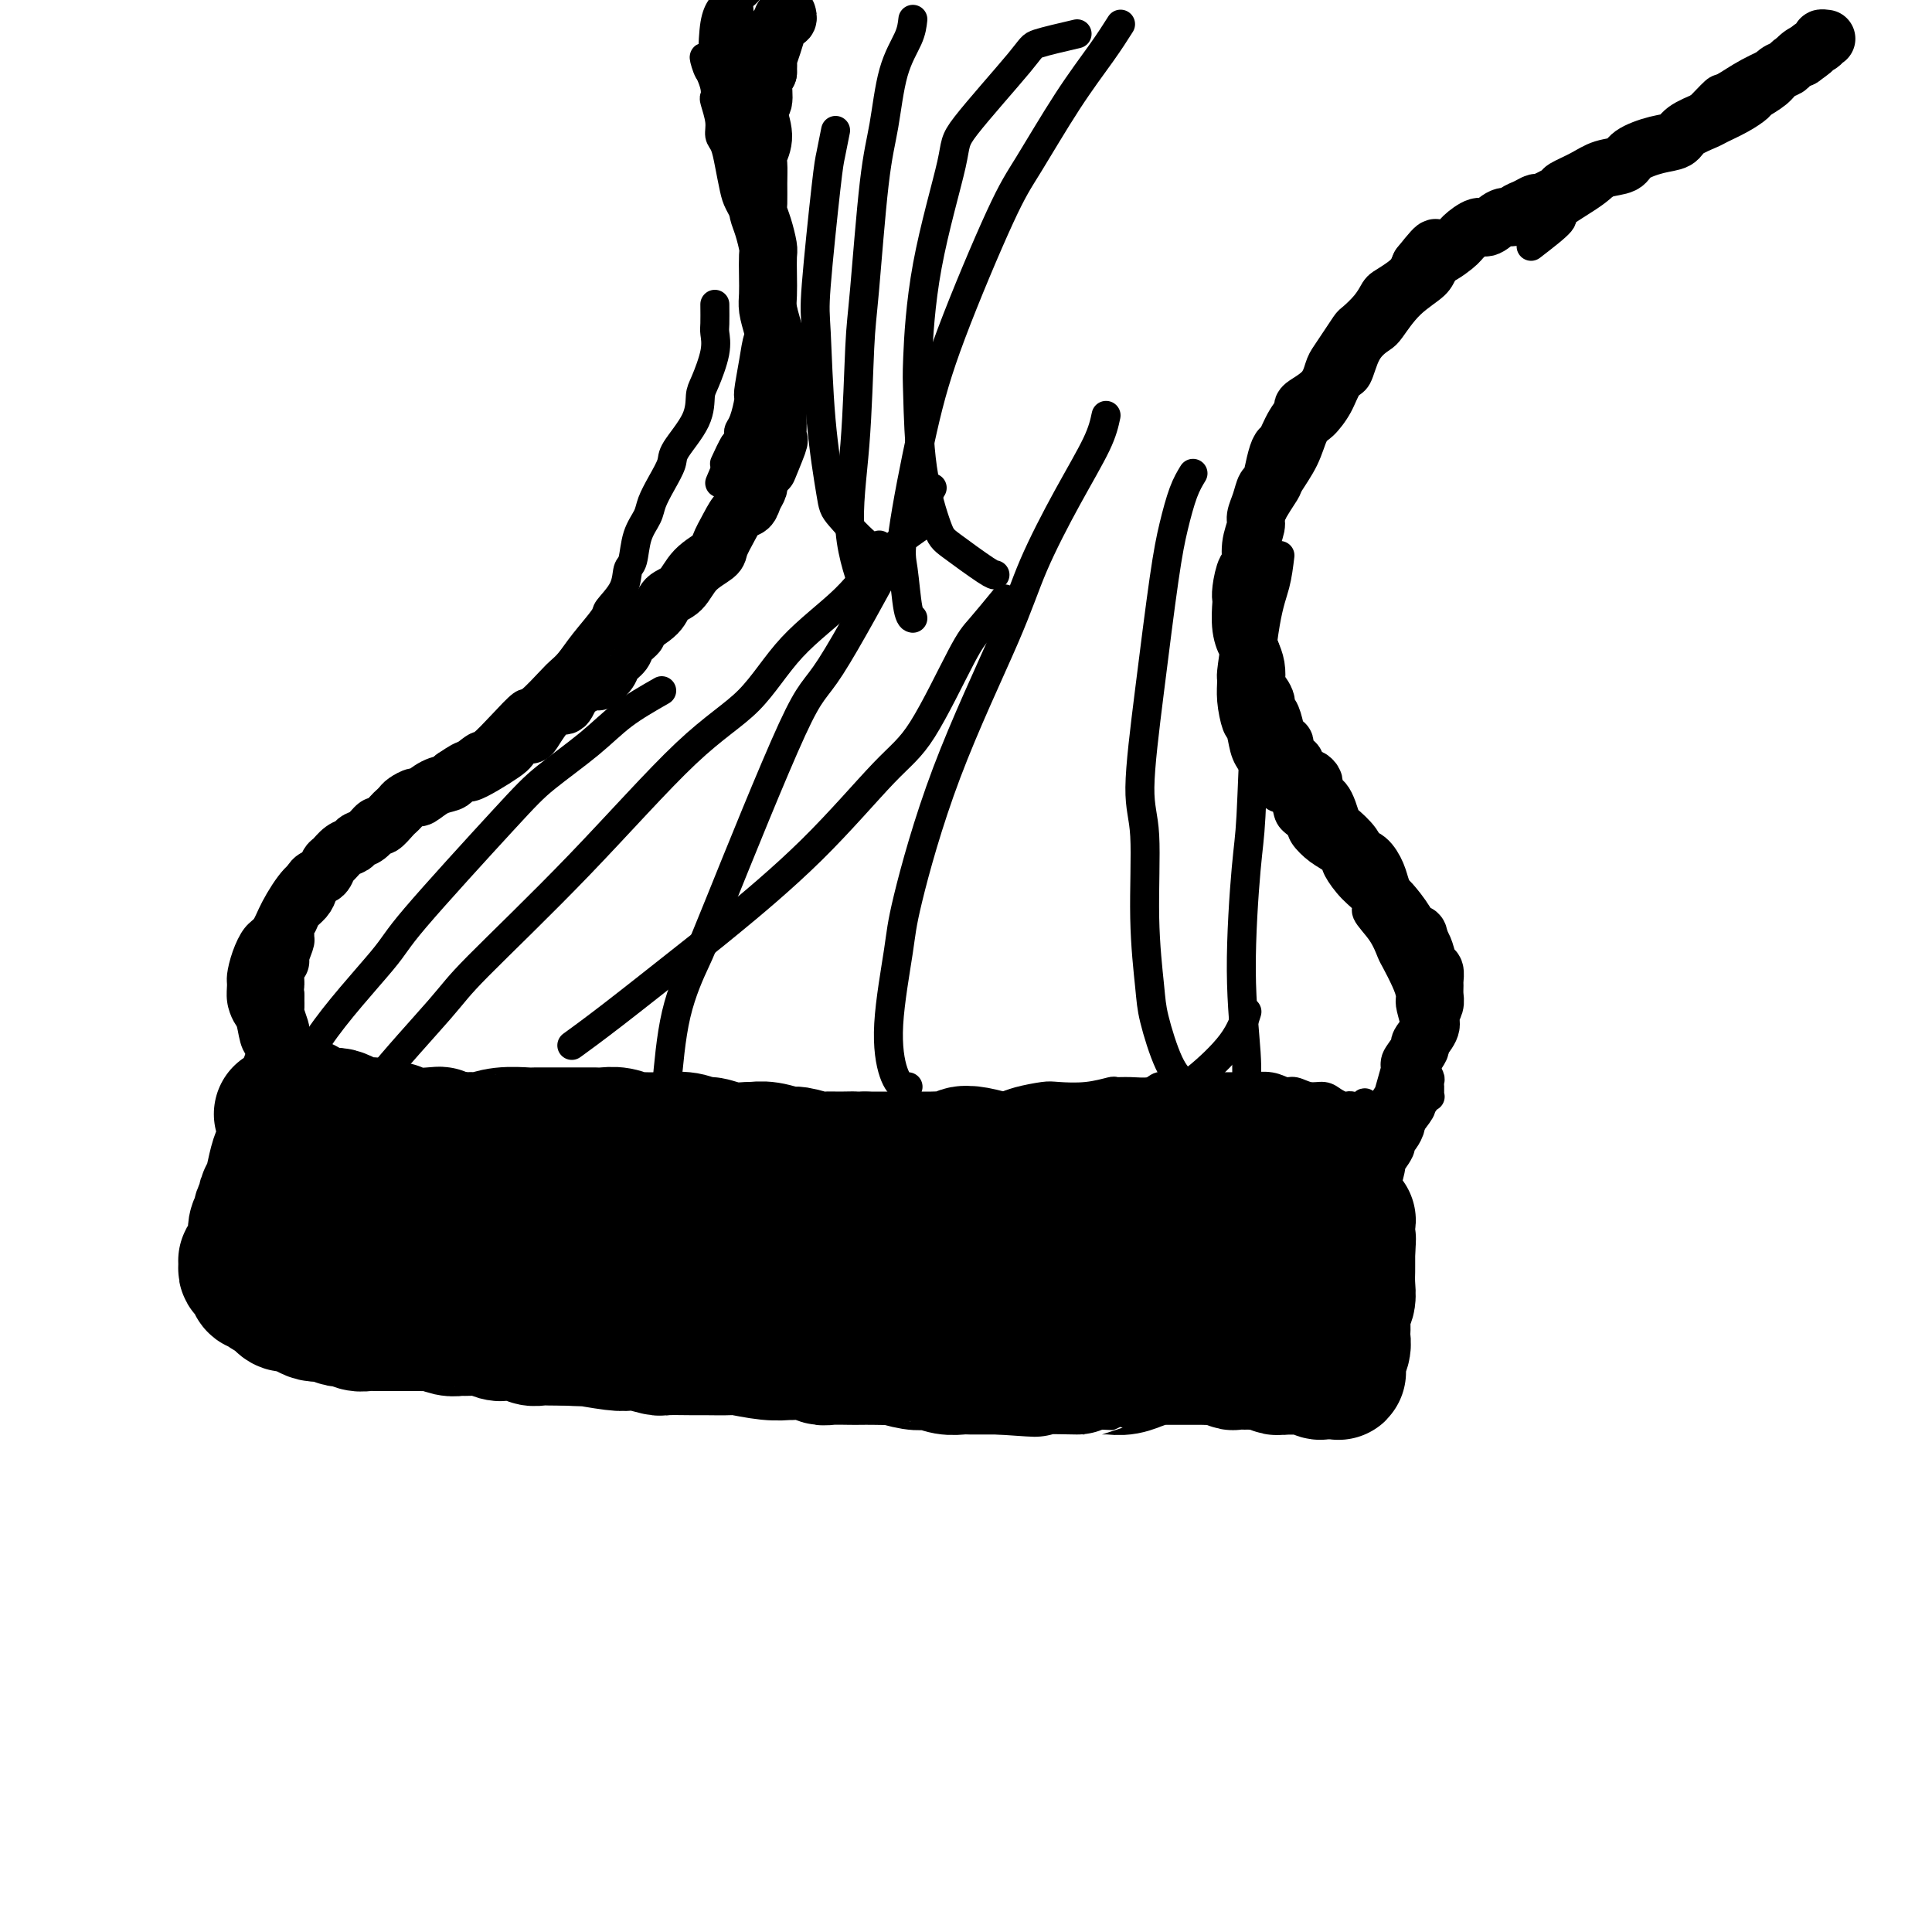<svg viewBox='0 0 400 400' version='1.1' xmlns='http://www.w3.org/2000/svg' xmlns:xlink='http://www.w3.org/1999/xlink'><g fill='none' stroke='#000000' stroke-width='6' stroke-linecap='round' stroke-linejoin='round'><path d='M148,63c0.014,1.541 0.028,3.082 0,4c-0.028,0.918 -0.098,1.212 0,2c0.098,0.788 0.366,2.070 0,4c-0.366,1.930 -1.364,4.507 -2,6c-0.636,1.493 -0.908,1.900 -1,3c-0.092,1.100 -0.004,2.892 -1,5c-0.996,2.108 -3.078,4.531 -4,6c-0.922,1.469 -0.685,1.983 -1,3c-0.315,1.017 -1.184,2.535 -2,4c-0.816,1.465 -1.581,2.877 -2,4c-0.419,1.123 -0.491,1.958 -1,3c-0.509,1.042 -1.454,2.289 -2,4c-0.546,1.711 -0.693,3.884 -1,5c-0.307,1.116 -0.774,1.176 -1,2c-0.226,0.824 -0.210,2.412 -1,4c-0.790,1.588 -2.386,3.174 -3,4c-0.614,0.826 -0.245,0.890 -1,2c-0.755,1.110 -2.633,3.265 -4,5c-1.367,1.735 -2.223,3.050 -3,4c-0.777,0.950 -1.473,1.533 -2,2c-0.527,0.467 -0.884,0.816 -2,2c-1.116,1.184 -2.992,3.203 -4,4c-1.008,0.797 -1.149,0.371 -2,1c-0.851,0.629 -2.414,2.313 -4,4c-1.586,1.687 -3.196,3.377 -4,4c-0.804,0.623 -0.801,0.178 -2,1c-1.199,0.822 -3.599,2.911 -6,5'/><path d='M92,160c-6.213,4.796 -8.744,5.288 -10,6c-1.256,0.712 -1.236,1.646 -4,4c-2.764,2.354 -8.312,6.129 -11,8c-2.688,1.871 -2.516,1.837 -3,2c-0.484,0.163 -1.625,0.524 -3,2c-1.375,1.476 -2.985,4.066 -4,6c-1.015,1.934 -1.435,3.213 -2,4c-0.565,0.787 -1.277,1.081 -2,2c-0.723,0.919 -1.459,2.463 -2,4c-0.541,1.537 -0.888,3.067 -1,4c-0.112,0.933 0.010,1.268 0,2c-0.010,0.732 -0.154,1.859 0,3c0.154,1.141 0.605,2.294 1,3c0.395,0.706 0.733,0.966 1,2c0.267,1.034 0.464,2.843 1,4c0.536,1.157 1.410,1.662 2,2c0.590,0.338 0.894,0.510 1,1c0.106,0.490 0.012,1.297 1,2c0.988,0.703 3.057,1.302 4,2c0.943,0.698 0.760,1.496 2,2c1.240,0.504 3.901,0.713 5,1c1.099,0.287 0.634,0.650 2,1c1.366,0.350 4.562,0.686 7,1c2.438,0.314 4.119,0.606 7,1c2.881,0.394 6.964,0.889 9,1c2.036,0.111 2.027,-0.164 4,0c1.973,0.164 5.929,0.765 8,1c2.071,0.235 2.256,0.104 4,0c1.744,-0.104 5.046,-0.182 8,0c2.954,0.182 5.558,0.623 8,1c2.442,0.377 4.721,0.688 7,1'/><path d='M132,233c11.024,1.172 4.085,0.103 3,0c-1.085,-0.103 3.685,0.761 6,1c2.315,0.239 2.175,-0.147 3,0c0.825,0.147 2.614,0.828 4,1c1.386,0.172 2.368,-0.164 4,0c1.632,0.164 3.915,0.828 5,1c1.085,0.172 0.974,-0.146 2,0c1.026,0.146 3.189,0.757 4,1c0.811,0.243 0.269,0.117 1,0c0.731,-0.117 2.735,-0.224 4,0c1.265,0.224 1.790,0.778 2,1c0.210,0.222 0.105,0.111 0,0'/><path d='M79,172c-1.929,0.319 -3.859,0.638 -5,1c-1.141,0.362 -1.495,0.767 -2,1c-0.505,0.233 -1.162,0.293 -2,1c-0.838,0.707 -1.859,2.060 -3,3c-1.141,0.940 -2.403,1.467 -3,2c-0.597,0.533 -0.528,1.071 -1,2c-0.472,0.929 -1.483,2.249 -2,3c-0.517,0.751 -0.538,0.932 -1,2c-0.462,1.068 -1.364,3.024 -2,5c-0.636,1.976 -1.007,3.971 -1,5c0.007,1.029 0.390,1.090 0,2c-0.390,0.910 -1.555,2.669 -2,4c-0.445,1.331 -0.172,2.233 0,3c0.172,0.767 0.243,1.397 0,2c-0.243,0.603 -0.801,1.177 -1,2c-0.199,0.823 -0.039,1.895 0,3c0.039,1.105 -0.042,2.244 0,3c0.042,0.756 0.208,1.130 0,2c-0.208,0.870 -0.791,2.237 -1,3c-0.209,0.763 -0.045,0.923 0,2c0.045,1.077 -0.029,3.070 0,5c0.029,1.930 0.163,3.796 0,5c-0.163,1.204 -0.621,1.747 -1,3c-0.379,1.253 -0.680,3.215 -1,5c-0.320,1.785 -0.660,3.392 -1,5'/><path d='M50,246c-1.480,9.175 -1.181,5.112 -1,4c0.181,-1.112 0.244,0.728 0,2c-0.244,1.272 -0.797,1.975 -1,3c-0.203,1.025 -0.058,2.373 0,3c0.058,0.627 0.030,0.535 0,1c-0.030,0.465 -0.060,1.488 0,2c0.060,0.512 0.212,0.515 0,1c-0.212,0.485 -0.789,1.453 -1,2c-0.211,0.547 -0.058,0.672 0,1c0.058,0.328 0.020,0.858 0,1c-0.020,0.142 -0.021,-0.102 0,0c0.021,0.102 0.065,0.552 0,1c-0.065,0.448 -0.240,0.893 0,1c0.240,0.107 0.896,-0.126 1,0c0.104,0.126 -0.345,0.611 0,1c0.345,0.389 1.482,0.683 2,1c0.518,0.317 0.416,0.659 1,1c0.584,0.341 1.855,0.683 3,1c1.145,0.317 2.164,0.609 3,1c0.836,0.391 1.487,0.879 3,1c1.513,0.121 3.886,-0.126 5,0c1.114,0.126 0.968,0.625 2,1c1.032,0.375 3.240,0.626 5,1c1.760,0.374 3.071,0.871 4,1c0.929,0.129 1.476,-0.110 3,0c1.524,0.110 4.026,0.568 6,1c1.974,0.432 3.421,0.838 5,1c1.579,0.162 3.289,0.081 5,0'/><path d='M95,279c7.183,1.271 2.642,-0.053 3,0c0.358,0.053 5.617,1.482 8,2c2.383,0.518 1.890,0.124 2,0c0.110,-0.124 0.823,0.023 2,0c1.177,-0.023 2.817,-0.216 4,0c1.183,0.216 1.908,0.841 3,1c1.092,0.159 2.551,-0.150 4,0c1.449,0.150 2.889,0.757 4,1c1.111,0.243 1.893,0.122 3,0c1.107,-0.122 2.540,-0.244 4,0c1.460,0.244 2.946,0.853 4,1c1.054,0.147 1.676,-0.167 3,0c1.324,0.167 3.349,0.815 5,1c1.651,0.185 2.927,-0.095 4,0c1.073,0.095 1.943,0.564 3,1c1.057,0.436 2.301,0.839 4,1c1.699,0.161 3.852,0.082 5,0c1.148,-0.082 1.289,-0.165 2,0c0.711,0.165 1.990,0.580 3,1c1.010,0.420 1.750,0.845 3,1c1.250,0.155 3.009,0.042 4,0c0.991,-0.042 1.214,-0.011 2,0c0.786,0.011 2.135,0.003 3,0c0.865,-0.003 1.246,-0.001 2,0c0.754,0.001 1.880,0.000 3,0c1.120,-0.000 2.233,-0.000 3,0c0.767,0.000 1.189,0.000 2,0c0.811,-0.000 2.011,-0.000 3,0c0.989,0.000 1.766,0.000 3,0c1.234,-0.000 2.924,-0.000 4,0c1.076,0.000 1.538,0.000 2,0'/><path d='M199,289c5.486,0.016 3.700,0.057 5,0c1.300,-0.057 5.687,-0.211 8,0c2.313,0.211 2.551,0.789 3,1c0.449,0.211 1.109,0.057 2,0c0.891,-0.057 2.011,-0.015 4,0c1.989,0.015 4.846,0.004 6,0c1.154,-0.004 0.607,-0.001 1,0c0.393,0.001 1.728,0.000 3,0c1.272,-0.000 2.481,0.000 3,0c0.519,-0.000 0.348,-0.000 1,0c0.652,0.000 2.127,0.001 3,0c0.873,-0.001 1.143,-0.004 2,0c0.857,0.004 2.302,0.015 3,0c0.698,-0.015 0.650,-0.057 2,0c1.350,0.057 4.100,0.211 6,0c1.900,-0.211 2.952,-0.789 4,-1c1.048,-0.211 2.093,-0.057 3,0c0.907,0.057 1.675,0.015 3,0c1.325,-0.015 3.206,-0.004 4,0c0.794,0.004 0.502,0.001 1,0c0.498,-0.001 1.788,-0.000 3,0c1.212,0.000 2.348,0.000 3,0c0.652,-0.000 0.820,-0.000 1,0c0.180,0.000 0.373,0.000 1,0c0.627,-0.000 1.687,-0.000 2,0c0.313,0.000 -0.122,0.000 0,0c0.122,-0.000 0.802,-0.000 1,0c0.198,0.000 -0.086,0.000 0,0c0.086,-0.000 0.543,-0.000 1,0'/><path d='M278,289c12.448,-0.012 4.067,-0.043 1,0c-3.067,0.043 -0.819,0.161 0,0c0.819,-0.161 0.209,-0.600 0,-1c-0.209,-0.400 -0.018,-0.762 0,-1c0.018,-0.238 -0.138,-0.354 0,-1c0.138,-0.646 0.569,-1.823 1,-3'/><path d='M280,283c0.250,-0.685 -0.125,0.601 0,-1c0.125,-1.601 0.750,-6.090 1,-8c0.250,-1.910 0.124,-1.240 0,-1c-0.124,0.240 -0.244,0.051 0,-1c0.244,-1.051 0.854,-2.964 1,-4c0.146,-1.036 -0.172,-1.194 0,-2c0.172,-0.806 0.835,-2.259 1,-4c0.165,-1.741 -0.166,-3.768 0,-5c0.166,-1.232 0.829,-1.668 1,-3c0.171,-1.332 -0.150,-3.560 0,-5c0.150,-1.440 0.772,-2.093 1,-3c0.228,-0.907 0.061,-2.068 0,-3c-0.061,-0.932 -0.016,-1.636 0,-3c0.016,-1.364 0.004,-3.387 0,-4c-0.004,-0.613 -0.001,0.186 0,0c0.001,-0.186 0.001,-1.357 0,-2c-0.001,-0.643 -0.004,-0.760 0,-1c0.004,-0.240 0.016,-0.604 0,-1c-0.016,-0.396 -0.061,-0.824 0,-1c0.061,-0.176 0.226,-0.100 0,0c-0.226,0.100 -0.844,0.223 -1,0c-0.156,-0.223 0.150,-0.791 0,-1c-0.150,-0.209 -0.757,-0.060 -1,0c-0.243,0.060 -0.121,0.030 0,0'/><path d='M283,230c-0.428,-2.703 -0.499,-1.459 -1,-1c-0.501,0.459 -1.432,0.133 -2,0c-0.568,-0.133 -0.774,-0.073 -1,0c-0.226,0.073 -0.473,0.159 -1,0c-0.527,-0.159 -1.334,-0.563 -2,-1c-0.666,-0.437 -1.191,-0.905 -2,-1c-0.809,-0.095 -1.901,0.185 -3,0c-1.099,-0.185 -2.203,-0.834 -3,-1c-0.797,-0.166 -1.285,0.152 -2,0c-0.715,-0.152 -1.657,-0.773 -3,-1c-1.343,-0.227 -3.087,-0.061 -4,0c-0.913,0.061 -0.994,0.016 -2,0c-1.006,-0.016 -2.936,-0.004 -4,0c-1.064,0.004 -1.261,0.001 -2,0c-0.739,-0.001 -2.018,-0.001 -3,0c-0.982,0.001 -1.665,0.004 -2,0c-0.335,-0.004 -0.322,-0.015 -1,0c-0.678,0.015 -2.045,0.057 -3,0c-0.955,-0.057 -1.496,-0.212 -2,0c-0.504,0.212 -0.971,0.793 -2,1c-1.029,0.207 -2.618,0.042 -4,0c-1.382,-0.042 -2.556,0.041 -3,0c-0.444,-0.041 -0.160,-0.204 -1,0c-0.840,0.204 -2.806,0.776 -5,1c-2.194,0.224 -4.616,0.099 -6,0c-1.384,-0.099 -1.728,-0.171 -3,0c-1.272,0.171 -3.471,0.584 -5,1c-1.529,0.416 -2.389,0.833 -3,1c-0.611,0.167 -0.972,0.083 -2,0c-1.028,-0.083 -2.722,-0.167 -4,0c-1.278,0.167 -2.139,0.583 -3,1'/><path d='M199,230c-10.322,0.712 -4.125,-0.006 -3,0c1.125,0.006 -2.820,0.738 -5,1c-2.180,0.262 -2.593,0.056 -3,0c-0.407,-0.056 -0.806,0.038 -2,0c-1.194,-0.038 -3.184,-0.207 -4,0c-0.816,0.207 -0.460,0.791 -1,1c-0.540,0.209 -1.976,0.042 -3,0c-1.024,-0.042 -1.636,0.041 -2,0c-0.364,-0.041 -0.480,-0.207 -1,0c-0.520,0.207 -1.445,0.788 -2,1c-0.555,0.212 -0.741,0.057 -1,0c-0.259,-0.057 -0.592,-0.015 -1,0c-0.408,0.015 -0.893,0.004 -1,0c-0.107,-0.004 0.163,-0.001 0,0c-0.163,0.001 -0.761,0.000 -1,0c-0.239,-0.000 -0.120,-0.000 0,0'/><path d='M291,234c1.259,-1.571 2.518,-3.143 3,-4c0.482,-0.857 0.185,-1.000 0,-1c-0.185,0.000 -0.260,0.144 0,0c0.260,-0.144 0.854,-0.577 1,-1c0.146,-0.423 -0.157,-0.835 0,-1c0.157,-0.165 0.774,-0.082 1,0c0.226,0.082 0.060,0.162 0,0c-0.060,-0.162 -0.015,-0.567 0,-1c0.015,-0.433 0.000,-0.893 0,-1c-0.000,-0.107 0.014,0.140 0,0c-0.014,-0.140 -0.055,-0.666 0,-1c0.055,-0.334 0.207,-0.474 0,-1c-0.207,-0.526 -0.773,-1.436 -1,-2c-0.227,-0.564 -0.113,-0.782 0,-1'/><path d='M295,220c0.395,-2.197 -0.616,-0.690 -1,-1c-0.384,-0.310 -0.141,-2.439 0,-3c0.141,-0.561 0.179,0.445 0,0c-0.179,-0.445 -0.577,-2.339 -1,-4c-0.423,-1.661 -0.872,-3.087 -1,-4c-0.128,-0.913 0.067,-1.314 0,-2c-0.067,-0.686 -0.394,-1.658 -1,-3c-0.606,-1.342 -1.491,-3.055 -2,-4c-0.509,-0.945 -0.642,-1.123 -1,-2c-0.358,-0.877 -0.940,-2.455 -2,-4c-1.060,-1.545 -2.597,-3.057 -3,-4c-0.403,-0.943 0.328,-1.315 0,-2c-0.328,-0.685 -1.717,-1.682 -3,-3c-1.283,-1.318 -2.461,-2.958 -3,-4c-0.539,-1.042 -0.439,-1.485 -1,-2c-0.561,-0.515 -1.784,-1.101 -3,-2c-1.216,-0.899 -2.424,-2.110 -3,-3c-0.576,-0.890 -0.520,-1.458 -1,-2c-0.480,-0.542 -1.495,-1.056 -2,-2c-0.505,-0.944 -0.502,-2.318 -1,-3c-0.498,-0.682 -1.499,-0.674 -2,-1c-0.501,-0.326 -0.501,-0.988 -1,-2c-0.499,-1.012 -1.495,-2.376 -2,-3c-0.505,-0.624 -0.517,-0.508 -1,-1c-0.483,-0.492 -1.436,-1.593 -2,-3c-0.564,-1.407 -0.740,-3.122 -1,-4c-0.260,-0.878 -0.603,-0.920 -1,-2c-0.397,-1.080 -0.849,-3.197 -1,-5c-0.151,-1.803 -0.002,-3.293 0,-4c0.002,-0.707 -0.142,-0.631 0,-2c0.142,-1.369 0.571,-4.185 1,-7'/><path d='M256,132c-0.212,-4.571 0.258,-4.000 1,-5c0.742,-1.000 1.755,-3.571 2,-5c0.245,-1.429 -0.277,-1.718 0,-3c0.277,-1.282 1.354,-3.559 2,-5c0.646,-1.441 0.862,-2.046 1,-3c0.138,-0.954 0.197,-2.255 1,-4c0.803,-1.745 2.350,-3.932 3,-5c0.650,-1.068 0.405,-1.015 1,-2c0.595,-0.985 2.032,-3.006 3,-5c0.968,-1.994 1.467,-3.959 2,-5c0.533,-1.041 1.100,-1.156 2,-2c0.900,-0.844 2.132,-2.415 3,-4c0.868,-1.585 1.372,-3.185 2,-4c0.628,-0.815 1.380,-0.847 2,-2c0.620,-1.153 1.108,-3.428 2,-5c0.892,-1.572 2.188,-2.441 3,-3c0.812,-0.559 1.139,-0.810 2,-2c0.861,-1.190 2.255,-3.321 4,-5c1.745,-1.679 3.839,-2.908 5,-4c1.161,-1.092 1.387,-2.048 2,-3c0.613,-0.952 1.613,-1.902 3,-3c1.387,-1.098 3.160,-2.346 4,-3c0.840,-0.654 0.747,-0.715 1,-1c0.253,-0.285 0.851,-0.794 1,-1c0.149,-0.206 -0.151,-0.108 0,0c0.151,0.108 0.752,0.225 1,0c0.248,-0.225 0.144,-0.791 0,-1c-0.144,-0.209 -0.327,-0.060 0,0c0.327,0.060 1.163,0.030 2,0'/><path d='M311,47c3.167,-2.667 1.583,-1.333 0,0'/><path d='M149,100c0.772,-1.801 1.545,-3.602 2,-5c0.455,-1.398 0.594,-2.393 1,-3c0.406,-0.607 1.079,-0.826 2,-2c0.921,-1.174 2.092,-3.302 3,-5c0.908,-1.698 1.555,-2.964 2,-4c0.445,-1.036 0.690,-1.841 1,-3c0.310,-1.159 0.687,-2.672 1,-4c0.313,-1.328 0.563,-2.472 1,-3c0.437,-0.528 1.061,-0.439 1,-1c-0.061,-0.561 -0.807,-1.771 -1,-3c-0.193,-1.229 0.167,-2.476 0,-3c-0.167,-0.524 -0.859,-0.324 -1,-1c-0.141,-0.676 0.271,-2.229 0,-4c-0.271,-1.771 -1.224,-3.760 -2,-5c-0.776,-1.240 -1.374,-1.731 -2,-3c-0.626,-1.269 -1.281,-3.317 -2,-5c-0.719,-1.683 -1.503,-3.003 -2,-4c-0.497,-0.997 -0.706,-1.672 -1,-3c-0.294,-1.328 -0.671,-3.309 -1,-5c-0.329,-1.691 -0.610,-3.093 -1,-4c-0.390,-0.907 -0.888,-1.320 -1,-2c-0.112,-0.680 0.163,-1.627 0,-3c-0.163,-1.373 -0.765,-3.172 -1,-4c-0.235,-0.828 -0.102,-0.684 0,-1c0.102,-0.316 0.172,-1.090 0,-2c-0.172,-0.910 -0.586,-1.955 -1,-3'/><path d='M147,15c-2.339,-7.045 -0.686,-0.157 0,0c0.686,0.157 0.407,-6.417 1,-10c0.593,-3.583 2.059,-4.176 3,-5c0.941,-0.824 1.357,-1.878 4,-5c2.643,-3.122 7.513,-8.311 11,-11c3.487,-2.689 5.593,-2.878 9,-4c3.407,-1.122 8.116,-3.178 10,-4c1.884,-0.822 0.942,-0.411 0,0'/><path d='M317,51c2.574,-1.981 5.148,-3.962 6,-5c0.852,-1.038 -0.019,-1.134 1,-2c1.019,-0.866 3.929,-2.502 6,-4c2.071,-1.498 3.302,-2.858 4,-4c0.698,-1.142 0.864,-2.065 2,-3c1.136,-0.935 3.243,-1.883 5,-3c1.757,-1.117 3.165,-2.402 4,-3c0.835,-0.598 1.099,-0.509 2,-1c0.901,-0.491 2.441,-1.563 4,-3c1.559,-1.437 3.137,-3.238 4,-4c0.863,-0.762 1.011,-0.485 2,-1c0.989,-0.515 2.819,-1.822 5,-3c2.181,-1.178 4.713,-2.229 6,-3c1.287,-0.771 1.328,-1.263 2,-2c0.672,-0.737 1.974,-1.718 3,-2c1.026,-0.282 1.777,0.135 2,0c0.223,-0.135 -0.080,-0.821 0,-1c0.080,-0.179 0.544,0.148 1,0c0.456,-0.148 0.906,-0.772 1,-1c0.094,-0.228 -0.167,-0.061 0,0c0.167,0.061 0.762,0.018 1,0c0.238,-0.018 0.119,-0.009 0,0'/><path d='M150,96c0.734,-1.602 1.467,-3.203 2,-4c0.533,-0.797 0.865,-0.788 1,-1c0.135,-0.212 0.074,-0.644 0,-1c-0.074,-0.356 -0.160,-0.635 0,-1c0.160,-0.365 0.567,-0.816 1,-2c0.433,-1.184 0.890,-3.102 1,-4c0.110,-0.898 -0.129,-0.777 0,-2c0.129,-1.223 0.627,-3.791 1,-6c0.373,-2.209 0.622,-4.060 1,-5c0.378,-0.940 0.886,-0.970 1,-2c0.114,-1.030 -0.165,-3.060 0,-5c0.165,-1.940 0.773,-3.789 1,-5c0.227,-1.211 0.072,-1.785 0,-3c-0.072,-1.215 -0.060,-3.071 0,-4c0.060,-0.929 0.170,-0.929 0,-2c-0.170,-1.071 -0.619,-3.211 -1,-5c-0.381,-1.789 -0.694,-3.227 -1,-5c-0.306,-1.773 -0.607,-3.880 -1,-5c-0.393,-1.120 -0.880,-1.252 -1,-2c-0.120,-0.748 0.126,-2.110 0,-3c-0.126,-0.890 -0.625,-1.308 -1,-2c-0.375,-0.692 -0.626,-1.660 -1,-3c-0.374,-1.340 -0.870,-3.053 -1,-4c-0.130,-0.947 0.106,-1.128 0,-2c-0.106,-0.872 -0.553,-2.436 -1,-4'/><path d='M151,14c-1.280,-7.297 -0.481,-3.538 0,-3c0.481,0.538 0.645,-2.144 1,-4c0.355,-1.856 0.902,-2.885 1,-4c0.098,-1.115 -0.253,-2.316 0,-3c0.253,-0.684 1.108,-0.853 2,-2c0.892,-1.147 1.819,-3.274 3,-5c1.181,-1.726 2.616,-3.050 4,-4c1.384,-0.950 2.719,-1.525 4,-2c1.281,-0.475 2.509,-0.850 3,-1c0.491,-0.150 0.246,-0.075 0,0'/></g>
<g fill='none' stroke='#000000' stroke-width='28' stroke-linecap='round' stroke-linejoin='round'><path d='M271,241c-1.646,-0.876 -3.292,-1.751 -4,-2c-0.708,-0.249 -0.478,0.130 -1,0c-0.522,-0.130 -1.794,-0.767 -2,-1c-0.206,-0.233 0.656,-0.062 0,0c-0.656,0.062 -2.829,0.017 -4,0c-1.171,-0.017 -1.338,-0.004 -2,0c-0.662,0.004 -1.817,0.001 -3,0c-1.183,-0.001 -2.392,-0.000 -3,0c-0.608,0.000 -0.614,0.000 -1,0c-0.386,-0.000 -1.153,-0.000 -2,0c-0.847,0.000 -1.773,0.000 -2,0c-0.227,-0.000 0.247,-0.000 0,0c-0.247,0.000 -1.213,0.000 -2,0c-0.787,-0.000 -1.393,-0.000 -2,0'/><path d='M243,238c-4.317,-0.464 -1.110,-0.124 0,0c1.110,0.124 0.124,0.033 -1,0c-1.124,-0.033 -2.384,-0.009 -3,0c-0.616,0.009 -0.587,0.001 -1,0c-0.413,-0.001 -1.266,0.003 -2,0c-0.734,-0.003 -1.348,-0.015 -2,0c-0.652,0.015 -1.341,0.057 -2,0c-0.659,-0.057 -1.286,-0.211 -2,0c-0.714,0.211 -1.513,0.789 -2,1c-0.487,0.211 -0.661,0.057 -1,0c-0.339,-0.057 -0.843,-0.016 -2,0c-1.157,0.016 -2.969,0.008 -4,0c-1.031,-0.008 -1.282,-0.016 -2,0c-0.718,0.016 -1.902,0.057 -3,0c-1.098,-0.057 -2.109,-0.210 -3,0c-0.891,0.210 -1.662,0.785 -2,1c-0.338,0.215 -0.241,0.071 -1,0c-0.759,-0.071 -2.372,-0.068 -3,0c-0.628,0.068 -0.269,0.200 -1,0c-0.731,-0.200 -2.552,-0.733 -4,-1c-1.448,-0.267 -2.525,-0.268 -3,0c-0.475,0.268 -0.350,0.804 -1,1c-0.650,0.196 -2.077,0.053 -3,0c-0.923,-0.053 -1.344,-0.014 -2,0c-0.656,0.014 -1.547,0.004 -2,0c-0.453,-0.004 -0.468,-0.001 -1,0c-0.532,0.001 -1.582,0.000 -2,0c-0.418,-0.000 -0.205,-0.000 -1,0c-0.795,0.000 -2.599,0.000 -4,0c-1.401,-0.000 -2.400,-0.000 -3,0c-0.600,0.000 -0.800,0.000 -1,0'/><path d='M179,240c-10.503,0.308 -4.762,0.079 -3,0c1.762,-0.079 -0.457,-0.006 -2,0c-1.543,0.006 -2.412,-0.055 -3,0c-0.588,0.055 -0.897,0.225 -2,0c-1.103,-0.225 -3.000,-0.845 -4,-1c-1.000,-0.155 -1.102,0.156 -2,0c-0.898,-0.156 -2.590,-0.778 -4,-1c-1.410,-0.222 -2.537,-0.044 -3,0c-0.463,0.044 -0.261,-0.044 -1,0c-0.739,0.044 -2.418,0.222 -4,0c-1.582,-0.222 -3.067,-0.844 -4,-1c-0.933,-0.156 -1.313,0.154 -2,0c-0.687,-0.154 -1.680,-0.774 -3,-1c-1.320,-0.226 -2.968,-0.060 -4,0c-1.032,0.060 -1.448,0.012 -2,0c-0.552,-0.012 -1.240,0.011 -2,0c-0.760,-0.011 -1.593,-0.055 -2,0c-0.407,0.055 -0.387,0.211 -1,0c-0.613,-0.211 -1.860,-0.789 -3,-1c-1.140,-0.211 -2.175,-0.057 -3,0c-0.825,0.057 -1.440,0.015 -2,0c-0.560,-0.015 -1.064,-0.004 -2,0c-0.936,0.004 -2.303,0.001 -3,0c-0.697,-0.001 -0.723,-0.001 -1,0c-0.277,0.001 -0.803,0.004 -2,0c-1.197,-0.004 -3.064,-0.015 -4,0c-0.936,0.015 -0.941,0.057 -2,0c-1.059,-0.057 -3.170,-0.211 -5,0c-1.830,0.211 -3.377,0.788 -4,1c-0.623,0.212 -0.321,0.061 -1,0c-0.679,-0.061 -2.340,-0.030 -4,0'/><path d='M95,236c-5.983,-0.068 -4.441,-0.736 -4,-1c0.441,-0.264 -0.218,-0.122 -2,0c-1.782,0.122 -4.688,0.225 -6,0c-1.312,-0.225 -1.032,-0.779 -1,-1c0.032,-0.221 -0.184,-0.111 -1,0c-0.816,0.111 -2.231,0.223 -3,0c-0.769,-0.223 -0.892,-0.782 -1,-1c-0.108,-0.218 -0.200,-0.097 -1,0c-0.800,0.097 -2.309,0.169 -3,0c-0.691,-0.169 -0.565,-0.580 -1,-1c-0.435,-0.420 -1.430,-0.849 -2,-1c-0.570,-0.151 -0.716,-0.025 -1,0c-0.284,0.025 -0.707,-0.049 -1,0c-0.293,0.049 -0.456,0.223 -1,0c-0.544,-0.223 -1.469,-0.844 -2,-1c-0.531,-0.156 -0.668,0.154 -1,0c-0.332,-0.154 -0.860,-0.770 -1,-1c-0.140,-0.230 0.106,-0.073 0,0c-0.106,0.073 -0.564,0.061 -1,0c-0.436,-0.061 -0.848,-0.170 -1,0c-0.152,0.170 -0.043,0.620 0,1c0.043,0.380 0.022,0.690 0,1'/><path d='M61,231c-5.289,-0.739 -1.511,-0.085 0,0c1.511,0.085 0.756,-0.399 0,1c-0.756,1.399 -1.513,4.679 -2,6c-0.487,1.321 -0.704,0.681 -1,1c-0.296,0.319 -0.672,1.595 -1,3c-0.328,1.405 -0.609,2.939 -1,4c-0.391,1.061 -0.893,1.649 -1,2c-0.107,0.351 0.182,0.465 0,1c-0.182,0.535 -0.834,1.491 -1,2c-0.166,0.509 0.153,0.570 0,1c-0.153,0.430 -0.777,1.229 -1,2c-0.223,0.771 -0.045,1.516 0,2c0.045,0.484 -0.044,0.708 0,1c0.044,0.292 0.222,0.652 0,1c-0.222,0.348 -0.844,0.686 -1,1c-0.156,0.314 0.154,0.606 0,1c-0.154,0.394 -0.773,0.889 -1,1c-0.227,0.111 -0.062,-0.162 0,0c0.062,0.162 0.021,0.761 0,1c-0.021,0.239 -0.021,0.120 0,0c0.021,-0.120 0.062,-0.242 0,0c-0.062,0.242 -0.226,0.847 0,1c0.226,0.153 0.843,-0.147 1,0c0.157,0.147 -0.146,0.743 0,1c0.146,0.257 0.742,0.177 1,0c0.258,-0.177 0.180,-0.451 0,0c-0.180,0.451 -0.461,1.626 0,2c0.461,0.374 1.662,-0.053 2,0c0.338,0.053 -0.189,0.587 0,1c0.189,0.413 1.095,0.707 2,1'/><path d='M57,268c1.120,1.091 0.919,0.818 1,1c0.081,0.182 0.446,0.820 1,1c0.554,0.180 1.299,-0.096 2,0c0.701,0.096 1.357,0.565 2,1c0.643,0.435 1.272,0.835 2,1c0.728,0.165 1.556,0.096 2,0c0.444,-0.096 0.503,-0.218 1,0c0.497,0.218 1.432,0.776 2,1c0.568,0.224 0.769,0.112 1,0c0.231,-0.112 0.494,-0.226 1,0c0.506,0.226 1.256,0.793 2,1c0.744,0.207 1.480,0.055 2,0c0.520,-0.055 0.822,-0.015 2,0c1.178,0.015 3.231,0.003 4,0c0.769,-0.003 0.254,0.003 1,0c0.746,-0.003 2.752,-0.015 4,0c1.248,0.015 1.737,0.057 2,0c0.263,-0.057 0.300,-0.212 1,0c0.700,0.212 2.064,0.793 3,1c0.936,0.207 1.443,0.041 2,0c0.557,-0.041 1.165,0.042 2,0c0.835,-0.042 1.898,-0.208 3,0c1.102,0.208 2.245,0.792 3,1c0.755,0.208 1.123,0.042 2,0c0.877,-0.042 2.265,0.041 3,0c0.735,-0.041 0.819,-0.207 1,0c0.181,0.207 0.461,0.788 1,1c0.539,0.212 1.337,0.057 2,0c0.663,-0.057 1.189,-0.016 2,0c0.811,0.016 1.905,0.008 3,0'/><path d='M117,277c7.238,0.405 3.835,-0.084 4,0c0.165,0.084 3.900,0.740 6,1c2.100,0.260 2.566,0.122 3,0c0.434,-0.122 0.837,-0.229 2,0c1.163,0.229 3.086,0.794 4,1c0.914,0.206 0.818,0.054 2,0c1.182,-0.054 3.642,-0.011 5,0c1.358,0.011 1.615,-0.011 3,0c1.385,0.011 3.900,0.056 5,0c1.100,-0.056 0.787,-0.212 2,0c1.213,0.212 3.953,0.793 6,1c2.047,0.207 3.400,0.041 4,0c0.600,-0.041 0.448,0.041 1,0c0.552,-0.041 1.810,-0.207 3,0c1.190,0.207 2.313,0.788 3,1c0.687,0.212 0.938,0.057 2,0c1.062,-0.057 2.937,-0.016 4,0c1.063,0.016 1.316,0.008 2,0c0.684,-0.008 1.798,-0.016 3,0c1.202,0.016 2.492,0.056 3,0c0.508,-0.056 0.236,-0.207 1,0c0.764,0.207 2.565,0.774 4,1c1.435,0.226 2.505,0.113 3,0c0.495,-0.113 0.415,-0.226 1,0c0.585,0.226 1.836,0.793 3,1c1.164,0.207 2.240,0.056 3,0c0.760,-0.056 1.205,-0.015 2,0c0.795,0.015 1.942,0.004 3,0c1.058,-0.004 2.029,-0.002 3,0'/><path d='M207,283c13.835,0.928 3.421,0.248 3,0c-0.421,-0.248 9.149,-0.065 13,0c3.851,0.065 1.982,0.013 2,0c0.018,-0.013 1.923,0.011 3,0c1.077,-0.011 1.328,-0.059 2,0c0.672,0.059 1.766,0.226 3,0c1.234,-0.226 2.607,-0.845 3,-1c0.393,-0.155 -0.193,0.155 0,0c0.193,-0.155 1.166,-0.773 2,-1c0.834,-0.227 1.529,-0.061 2,0c0.471,0.061 0.718,0.016 1,0c0.282,-0.016 0.601,-0.004 1,0c0.399,0.004 0.879,0.001 1,0c0.121,-0.001 -0.118,-0.000 0,0c0.118,0.000 0.594,0.000 1,0c0.406,-0.000 0.742,0.000 1,0c0.258,-0.000 0.439,-0.001 1,0c0.561,0.001 1.502,0.004 2,0c0.498,-0.004 0.552,-0.015 1,0c0.448,0.015 1.290,0.057 2,0c0.710,-0.057 1.290,-0.211 2,0c0.710,0.211 1.552,0.789 2,1c0.448,0.211 0.504,0.056 1,0c0.496,-0.056 1.432,-0.011 2,0c0.568,0.011 0.768,-0.011 1,0c0.232,0.011 0.495,0.054 1,0c0.505,-0.054 1.251,-0.207 2,0c0.749,0.207 1.500,0.773 2,1c0.500,0.227 0.750,0.113 1,0'/><path d='M265,283c8.909,-0.004 2.180,-0.015 1,0c-1.180,0.015 3.189,0.057 5,0c1.811,-0.057 1.064,-0.211 1,0c-0.064,0.211 0.556,0.789 1,1c0.444,0.211 0.711,0.056 1,0c0.289,-0.056 0.599,-0.014 1,0c0.401,0.014 0.892,-0.000 1,0c0.108,0.000 -0.167,0.015 0,0c0.167,-0.015 0.777,-0.060 1,0c0.223,0.060 0.059,0.224 0,0c-0.059,-0.224 -0.012,-0.836 0,-1c0.012,-0.164 -0.011,0.121 0,0c0.011,-0.121 0.055,-0.648 0,-1c-0.055,-0.352 -0.211,-0.530 0,-1c0.211,-0.470 0.788,-1.232 1,-2c0.212,-0.768 0.061,-1.542 0,-2c-0.061,-0.458 -0.030,-0.600 0,-1c0.030,-0.400 0.061,-1.056 0,-2c-0.061,-0.944 -0.212,-2.174 0,-3c0.212,-0.826 0.789,-1.249 1,-2c0.211,-0.751 0.057,-1.830 0,-3c-0.057,-1.170 -0.015,-2.430 0,-3c0.015,-0.570 0.004,-0.448 0,-1c-0.004,-0.552 -0.002,-1.776 0,-3'/><path d='M279,259c0.307,-4.150 0.073,-2.025 0,-2c-0.073,0.025 0.013,-2.049 0,-3c-0.013,-0.951 -0.126,-0.778 0,-1c0.126,-0.222 0.489,-0.840 -1,0c-1.489,0.840 -4.832,3.138 -6,4c-1.168,0.862 -0.161,0.286 0,0c0.161,-0.286 -0.524,-0.284 -1,0c-0.476,0.284 -0.741,0.851 -1,1c-0.259,0.149 -0.511,-0.119 -1,0c-0.489,0.119 -1.216,0.624 -2,1c-0.784,0.376 -1.624,0.623 -3,1c-1.376,0.377 -3.286,0.885 -4,1c-0.714,0.115 -0.231,-0.161 -1,0c-0.769,0.161 -2.791,0.760 -4,1c-1.209,0.240 -1.604,0.120 -2,0'/><path d='M253,262c-4.185,1.116 -1.646,-0.093 -2,0c-0.354,0.093 -3.600,1.489 -5,2c-1.400,0.511 -0.953,0.137 -1,0c-0.047,-0.137 -0.589,-0.037 -1,0c-0.411,0.037 -0.690,0.010 -1,0c-0.310,-0.010 -0.650,-0.003 -1,0c-0.350,0.003 -0.709,0.001 -1,0c-0.291,-0.001 -0.515,-0.000 -1,0c-0.485,0.000 -1.232,0.000 -2,0c-0.768,-0.000 -1.556,-0.000 -2,0c-0.444,0.000 -0.542,0.000 -1,0c-0.458,-0.000 -1.275,-0.000 -2,0c-0.725,0.000 -1.358,0.000 -2,0c-0.642,-0.000 -1.293,-0.000 -2,0c-0.707,0.000 -1.468,0.000 -3,0c-1.532,-0.000 -3.833,0.000 -5,0c-1.167,-0.000 -1.201,-0.000 -2,0c-0.799,0.000 -2.365,0.000 -4,0c-1.635,-0.000 -3.340,-0.000 -4,0c-0.660,0.000 -0.273,0.000 -1,0c-0.727,-0.000 -2.566,-0.000 -4,0c-1.434,0.000 -2.464,0.000 -3,0c-0.536,-0.000 -0.580,-0.000 -1,0c-0.420,0.000 -1.217,0.001 -2,0c-0.783,-0.001 -1.553,-0.004 -2,0c-0.447,0.004 -0.570,0.015 -1,0c-0.430,-0.015 -1.167,-0.056 -2,0c-0.833,0.056 -1.763,0.207 -2,0c-0.237,-0.207 0.218,-0.774 0,-1c-0.218,-0.226 -1.109,-0.113 -2,0'/><path d='M191,263c-9.690,0.215 -2.914,0.254 -3,0c-0.086,-0.254 -7.032,-0.800 -10,-1c-2.968,-0.200 -1.956,-0.052 -2,0c-0.044,0.052 -1.142,0.010 -2,0c-0.858,-0.010 -1.476,0.011 -2,0c-0.524,-0.011 -0.954,-0.056 -2,0c-1.046,0.056 -2.708,0.211 -4,0c-1.292,-0.211 -2.216,-0.789 -3,-1c-0.784,-0.211 -1.429,-0.057 -2,0c-0.571,0.057 -1.068,0.015 -2,0c-0.932,-0.015 -2.300,-0.004 -3,0c-0.700,0.004 -0.732,0.001 -1,0c-0.268,-0.001 -0.772,-0.000 -2,0c-1.228,0.000 -3.179,0.000 -4,0c-0.821,-0.000 -0.513,-0.000 -1,0c-0.487,0.000 -1.770,-0.000 -3,0c-1.230,0.000 -2.409,0.000 -3,0c-0.591,-0.000 -0.596,-0.000 -1,0c-0.404,0.000 -1.206,0.001 -2,0c-0.794,-0.001 -1.579,-0.004 -2,0c-0.421,0.004 -0.478,0.015 -1,0c-0.522,-0.015 -1.509,-0.057 -2,0c-0.491,0.057 -0.487,0.211 -1,0c-0.513,-0.211 -1.545,-0.789 -2,-1c-0.455,-0.211 -0.335,-0.057 -1,0c-0.665,0.057 -2.116,0.015 -3,0c-0.884,-0.015 -1.199,-0.004 -2,0c-0.801,0.004 -2.086,0.001 -3,0c-0.914,-0.001 -1.457,-0.001 -2,0'/><path d='M120,260c-11.175,-0.480 -3.611,-0.181 -1,0c2.611,0.181 0.269,0.245 -2,0c-2.269,-0.245 -4.467,-0.798 -6,-1c-1.533,-0.202 -2.402,-0.054 -3,0c-0.598,0.054 -0.924,0.014 -2,0c-1.076,-0.014 -2.901,-0.004 -4,0c-1.099,0.004 -1.472,-0.000 -2,0c-0.528,0.000 -1.211,0.004 -2,0c-0.789,-0.004 -1.682,-0.015 -3,0c-1.318,0.015 -3.059,0.057 -4,0c-0.941,-0.057 -1.082,-0.211 -2,0c-0.918,0.211 -2.614,0.789 -4,1c-1.386,0.211 -2.464,0.056 -3,0c-0.536,-0.056 -0.531,-0.014 -1,0c-0.469,0.014 -1.411,0.000 -2,0c-0.589,-0.000 -0.825,0.014 -1,0c-0.175,-0.014 -0.288,-0.056 -1,0c-0.712,0.056 -2.023,0.211 -3,0c-0.977,-0.211 -1.620,-0.789 -2,-1c-0.380,-0.211 -0.498,-0.057 -1,0c-0.502,0.057 -1.388,0.015 -2,0c-0.612,-0.015 -0.948,-0.004 -1,0c-0.052,0.004 0.182,0.001 0,0c-0.182,-0.001 -0.780,-0.000 -1,0c-0.220,0.000 -0.063,0.000 0,0c0.063,-0.000 0.031,-0.000 0,0'/></g>
<g fill='none' stroke='#000000' stroke-width='12' stroke-linecap='round' stroke-linejoin='round'><path d='M67,236c-0.726,-1.322 -1.451,-2.644 -2,-3c-0.549,-0.356 -0.921,0.255 -1,0c-0.079,-0.255 0.136,-1.377 0,-2c-0.136,-0.623 -0.624,-0.748 -1,-1c-0.376,-0.252 -0.641,-0.631 -1,-1c-0.359,-0.369 -0.813,-0.729 -1,-1c-0.187,-0.271 -0.106,-0.454 0,-1c0.106,-0.546 0.239,-1.456 0,-2c-0.239,-0.544 -0.849,-0.722 -1,-1c-0.151,-0.278 0.157,-0.655 0,-1c-0.157,-0.345 -0.778,-0.658 -1,-1c-0.222,-0.342 -0.046,-0.712 0,-1c0.046,-0.288 -0.039,-0.495 0,-1c0.039,-0.505 0.203,-1.309 0,-2c-0.203,-0.691 -0.772,-1.269 -1,-2c-0.228,-0.731 -0.113,-1.616 0,-2c0.113,-0.384 0.226,-0.268 0,-1c-0.226,-0.732 -0.792,-2.312 -1,-3c-0.208,-0.688 -0.060,-0.482 0,-1c0.060,-0.518 0.030,-1.759 0,-3'/><path d='M57,206c-0.601,-3.629 -0.105,-1.701 0,-2c0.105,-0.299 -0.182,-2.825 0,-4c0.182,-1.175 0.832,-1.000 1,-1c0.168,0.000 -0.148,-0.174 0,-1c0.148,-0.826 0.760,-2.304 1,-3c0.240,-0.696 0.110,-0.609 0,-1c-0.110,-0.391 -0.198,-1.259 0,-2c0.198,-0.741 0.682,-1.354 1,-2c0.318,-0.646 0.470,-1.324 1,-2c0.530,-0.676 1.437,-1.351 2,-2c0.563,-0.649 0.780,-1.272 1,-2c0.220,-0.728 0.443,-1.561 1,-2c0.557,-0.439 1.449,-0.485 2,-1c0.551,-0.515 0.763,-1.500 1,-2c0.237,-0.500 0.500,-0.514 1,-1c0.500,-0.486 1.237,-1.445 2,-2c0.763,-0.555 1.551,-0.707 2,-1c0.449,-0.293 0.558,-0.726 1,-1c0.442,-0.274 1.218,-0.388 2,-1c0.782,-0.612 1.572,-1.722 2,-2c0.428,-0.278 0.495,0.277 1,0c0.505,-0.277 1.449,-1.385 2,-2c0.551,-0.615 0.709,-0.737 1,-1c0.291,-0.263 0.713,-0.666 1,-1c0.287,-0.334 0.437,-0.600 1,-1c0.563,-0.400 1.538,-0.933 2,-1c0.462,-0.067 0.413,0.333 1,0c0.587,-0.333 1.812,-1.397 3,-2c1.188,-0.603 2.339,-0.744 3,-1c0.661,-0.256 0.830,-0.628 1,-1'/><path d='M94,161c4.761,-3.256 2.164,-0.895 3,-1c0.836,-0.105 5.105,-2.677 7,-4c1.895,-1.323 1.417,-1.396 2,-2c0.583,-0.604 2.226,-1.739 3,-2c0.774,-0.261 0.680,0.352 1,0c0.320,-0.352 1.053,-1.668 2,-3c0.947,-1.332 2.108,-2.681 3,-3c0.892,-0.319 1.514,0.392 2,0c0.486,-0.392 0.836,-1.887 2,-3c1.164,-1.113 3.142,-1.845 4,-2c0.858,-0.155 0.595,0.268 1,0c0.405,-0.268 1.476,-1.228 2,-2c0.524,-0.772 0.501,-1.357 1,-2c0.499,-0.643 1.521,-1.344 2,-2c0.479,-0.656 0.417,-1.268 1,-2c0.583,-0.732 1.812,-1.584 2,-2c0.188,-0.416 -0.664,-0.397 0,-1c0.664,-0.603 2.844,-1.828 4,-3c1.156,-1.172 1.289,-2.290 2,-3c0.711,-0.710 2.000,-1.011 3,-2c1.000,-0.989 1.710,-2.664 3,-4c1.290,-1.336 3.162,-2.332 4,-3c0.838,-0.668 0.644,-1.008 1,-2c0.356,-0.992 1.262,-2.637 2,-4c0.738,-1.363 1.307,-2.444 2,-3c0.693,-0.556 1.509,-0.585 2,-1c0.491,-0.415 0.657,-1.214 1,-2c0.343,-0.786 0.861,-1.558 1,-2c0.139,-0.442 -0.103,-0.555 0,-1c0.103,-0.445 0.552,-1.223 1,-2'/><path d='M158,98c1.652,-2.563 0.782,-0.471 1,-1c0.218,-0.529 1.522,-3.680 2,-5c0.478,-1.320 0.128,-0.808 0,-1c-0.128,-0.192 -0.034,-1.088 0,-2c0.034,-0.912 0.009,-1.839 0,-2c-0.009,-0.161 -0.002,0.443 0,0c0.002,-0.443 0.000,-1.934 0,-3c-0.000,-1.066 0.001,-1.708 0,-2c-0.001,-0.292 -0.003,-0.233 0,-1c0.003,-0.767 0.011,-2.358 0,-4c-0.011,-1.642 -0.041,-3.334 0,-4c0.041,-0.666 0.155,-0.305 0,-1c-0.155,-0.695 -0.578,-2.445 -1,-4c-0.422,-1.555 -0.845,-2.915 -1,-4c-0.155,-1.085 -0.044,-1.897 0,-3c0.044,-1.103 0.022,-2.498 0,-4c-0.022,-1.502 -0.044,-3.111 0,-4c0.044,-0.889 0.155,-1.059 0,-2c-0.155,-0.941 -0.577,-2.655 -1,-4c-0.423,-1.345 -0.847,-2.323 -1,-3c-0.153,-0.677 -0.036,-1.053 0,-2c0.036,-0.947 -0.009,-2.464 0,-4c0.009,-1.536 0.073,-3.091 0,-4c-0.073,-0.909 -0.283,-1.171 0,-2c0.283,-0.829 1.059,-2.225 1,-4c-0.059,-1.775 -0.954,-3.929 -1,-5c-0.046,-1.071 0.757,-1.057 1,-2c0.243,-0.943 -0.073,-2.841 0,-4c0.073,-1.159 0.537,-1.580 1,-2'/><path d='M159,15c0.183,-4.793 -0.358,-2.276 0,-3c0.358,-0.724 1.616,-4.691 2,-6c0.384,-1.309 -0.107,0.038 0,0c0.107,-0.038 0.813,-1.460 1,-2c0.187,-0.540 -0.146,-0.197 0,0c0.146,0.197 0.771,0.249 1,0c0.229,-0.249 0.062,-0.798 0,-1c-0.062,-0.202 -0.018,-0.058 0,0c0.018,0.058 0.009,0.029 0,0'/><path d='M284,245c0.488,-1.665 0.976,-3.331 1,-4c0.024,-0.669 -0.415,-0.343 0,-1c0.415,-0.657 1.683,-2.297 2,-3c0.317,-0.703 -0.319,-0.469 0,-1c0.319,-0.531 1.592,-1.828 2,-3c0.408,-1.172 -0.051,-2.220 0,-3c0.051,-0.780 0.610,-1.292 1,-2c0.390,-0.708 0.610,-1.613 1,-3c0.390,-1.387 0.949,-3.257 1,-4c0.051,-0.743 -0.407,-0.360 0,-1c0.407,-0.640 1.677,-2.303 2,-3c0.323,-0.697 -0.302,-0.427 0,-1c0.302,-0.573 1.531,-1.987 2,-3c0.469,-1.013 0.178,-1.623 0,-2c-0.178,-0.377 -0.244,-0.519 0,-1c0.244,-0.481 0.798,-1.299 1,-2c0.202,-0.701 0.051,-1.285 0,-2c-0.051,-0.715 -0.003,-1.560 0,-2c0.003,-0.440 -0.041,-0.474 0,-1c0.041,-0.526 0.166,-1.543 0,-2c-0.166,-0.457 -0.621,-0.354 -1,-1c-0.379,-0.646 -0.680,-2.042 -1,-3c-0.320,-0.958 -0.660,-1.479 -1,-2'/><path d='M294,195c-0.460,-2.891 -0.610,-1.120 -1,-1c-0.390,0.120 -1.021,-1.412 -2,-3c-0.979,-1.588 -2.306,-3.231 -3,-4c-0.694,-0.769 -0.753,-0.664 -1,-1c-0.247,-0.336 -0.680,-1.114 -1,-2c-0.320,-0.886 -0.527,-1.880 -1,-3c-0.473,-1.120 -1.212,-2.364 -2,-3c-0.788,-0.636 -1.626,-0.663 -2,-1c-0.374,-0.337 -0.285,-0.983 -1,-2c-0.715,-1.017 -2.233,-2.404 -3,-3c-0.767,-0.596 -0.784,-0.401 -1,-1c-0.216,-0.599 -0.632,-1.992 -1,-3c-0.368,-1.008 -0.689,-1.633 -1,-2c-0.311,-0.367 -0.611,-0.478 -1,-1c-0.389,-0.522 -0.865,-1.454 -1,-2c-0.135,-0.546 0.071,-0.705 0,-1c-0.071,-0.295 -0.419,-0.725 -1,-1c-0.581,-0.275 -1.395,-0.393 -2,-1c-0.605,-0.607 -1.002,-1.701 -1,-2c0.002,-0.299 0.404,0.199 0,0c-0.404,-0.199 -1.613,-1.093 -2,-2c-0.387,-0.907 0.050,-1.825 0,-2c-0.050,-0.175 -0.586,0.393 -1,0c-0.414,-0.393 -0.707,-1.748 -1,-3c-0.293,-1.252 -0.586,-2.400 -1,-3c-0.414,-0.600 -0.947,-0.653 -1,-1c-0.053,-0.347 0.375,-0.988 0,-2c-0.375,-1.012 -1.554,-2.395 -2,-3c-0.446,-0.605 -0.158,-0.432 0,-1c0.158,-0.568 0.188,-1.877 0,-3c-0.188,-1.123 -0.594,-2.062 -1,-3'/><path d='M259,135c-1.249,-3.598 -0.871,-2.092 -1,-2c-0.129,0.092 -0.764,-1.230 -1,-3c-0.236,-1.770 -0.073,-3.988 0,-5c0.073,-1.012 0.057,-0.819 0,-1c-0.057,-0.181 -0.155,-0.738 0,-2c0.155,-1.262 0.563,-3.229 1,-4c0.437,-0.771 0.905,-0.344 1,-1c0.095,-0.656 -0.182,-2.393 0,-4c0.182,-1.607 0.822,-3.082 1,-4c0.178,-0.918 -0.107,-1.277 0,-2c0.107,-0.723 0.606,-1.809 1,-3c0.394,-1.191 0.682,-2.488 1,-3c0.318,-0.512 0.665,-0.240 1,-1c0.335,-0.760 0.659,-2.550 1,-4c0.341,-1.450 0.701,-2.558 1,-3c0.299,-0.442 0.538,-0.217 1,-1c0.462,-0.783 1.146,-2.574 2,-4c0.854,-1.426 1.877,-2.489 2,-3c0.123,-0.511 -0.655,-0.471 0,-1c0.655,-0.529 2.743,-1.627 4,-3c1.257,-1.373 1.683,-3.021 2,-4c0.317,-0.979 0.525,-1.290 1,-2c0.475,-0.710 1.217,-1.819 2,-3c0.783,-1.181 1.609,-2.434 2,-3c0.391,-0.566 0.349,-0.445 1,-1c0.651,-0.555 1.995,-1.787 3,-3c1.005,-1.213 1.670,-2.408 2,-3c0.330,-0.592 0.326,-0.581 1,-1c0.674,-0.419 2.028,-1.267 3,-2c0.972,-0.733 1.564,-1.352 2,-2c0.436,-0.648 0.718,-1.324 1,-2'/><path d='M294,55c4.944,-6.233 2.804,-2.817 3,-2c0.196,0.817 2.727,-0.966 4,-2c1.273,-1.034 1.286,-1.320 2,-2c0.714,-0.680 2.127,-1.755 3,-2c0.873,-0.245 1.206,0.338 2,0c0.794,-0.338 2.049,-1.597 3,-2c0.951,-0.403 1.600,0.052 2,0c0.400,-0.052 0.553,-0.609 1,-1c0.447,-0.391 1.188,-0.615 2,-1c0.812,-0.385 1.694,-0.932 2,-1c0.306,-0.068 0.037,0.343 1,0c0.963,-0.343 3.158,-1.439 4,-2c0.842,-0.561 0.330,-0.587 1,-1c0.670,-0.413 2.520,-1.214 4,-2c1.480,-0.786 2.589,-1.558 4,-2c1.411,-0.442 3.124,-0.555 4,-1c0.876,-0.445 0.914,-1.222 2,-2c1.086,-0.778 3.220,-1.556 5,-2c1.780,-0.444 3.207,-0.556 4,-1c0.793,-0.444 0.952,-1.222 2,-2c1.048,-0.778 2.986,-1.556 4,-2c1.014,-0.444 1.105,-0.556 2,-1c0.895,-0.444 2.596,-1.222 4,-2c1.404,-0.778 2.513,-1.556 3,-2c0.487,-0.444 0.353,-0.553 1,-1c0.647,-0.447 2.074,-1.233 3,-2c0.926,-0.767 1.351,-1.515 2,-2c0.649,-0.485 1.521,-0.708 2,-1c0.479,-0.292 0.565,-0.655 1,-1c0.435,-0.345 1.217,-0.673 2,-1'/><path d='M373,12c4.350,-3.038 2.224,-2.135 2,-2c-0.224,0.135 1.456,-0.500 2,-1c0.544,-0.500 -0.046,-0.865 0,-1c0.046,-0.135 0.727,-0.038 1,0c0.273,0.038 0.136,0.019 0,0'/></g>
<g fill='none' stroke='#000000' stroke-width='6' stroke-linecap='round' stroke-linejoin='round'><path d='M208,124c-1.862,2.265 -3.724,4.531 -5,6c-1.276,1.469 -1.967,2.142 -4,6c-2.033,3.858 -5.406,10.899 -8,15c-2.594,4.101 -4.407,5.260 -8,9c-3.593,3.740 -8.967,10.061 -15,16c-6.033,5.939 -12.724,11.498 -17,15c-4.276,3.502 -6.136,4.949 -10,8c-3.864,3.051 -9.733,7.706 -14,11c-4.267,3.294 -6.934,5.227 -8,6c-1.066,0.773 -0.533,0.387 0,0'/><path d='M192,108c-3.177,2.167 -6.354,4.334 -9,7c-2.646,2.666 -4.761,5.832 -8,9c-3.239,3.168 -7.603,6.340 -11,10c-3.397,3.660 -5.828,7.810 -9,11c-3.172,3.190 -7.086,5.421 -13,11c-5.914,5.579 -13.827,14.504 -22,23c-8.173,8.496 -16.607,16.561 -21,21c-4.393,4.439 -4.744,5.252 -8,9c-3.256,3.748 -9.415,10.432 -13,15c-3.585,4.568 -4.596,7.019 -5,8c-0.404,0.981 -0.202,0.490 0,0'/><path d='M137,143c-2.825,1.613 -5.651,3.227 -8,5c-2.349,1.773 -4.222,3.706 -7,6c-2.778,2.294 -6.459,4.948 -9,7c-2.541,2.052 -3.940,3.502 -9,9c-5.060,5.498 -13.782,15.044 -18,20c-4.218,4.956 -3.934,5.321 -7,9c-3.066,3.679 -9.483,10.670 -13,16c-3.517,5.330 -4.133,8.997 -5,11c-0.867,2.003 -1.985,2.341 -2,3c-0.015,0.659 1.073,1.639 2,2c0.927,0.361 1.693,0.103 2,0c0.307,-0.103 0.153,-0.052 0,0'/><path d='M193,101c-1.061,1.759 -2.123,3.518 -3,5c-0.877,1.482 -1.570,2.688 -5,9c-3.430,6.312 -9.598,17.730 -13,23c-3.402,5.270 -4.039,4.391 -8,13c-3.961,8.609 -11.247,26.706 -15,36c-3.753,9.294 -3.972,9.787 -5,12c-1.028,2.213 -2.864,6.148 -4,11c-1.136,4.852 -1.573,10.620 -2,15c-0.427,4.380 -0.846,7.372 -1,9c-0.154,1.628 -0.044,1.894 0,2c0.044,0.106 0.022,0.053 0,0'/><path d='M229,86c-0.351,1.640 -0.702,3.280 -2,6c-1.298,2.720 -3.542,6.520 -6,11c-2.458,4.480 -5.129,9.641 -7,14c-1.871,4.359 -2.940,7.915 -6,15c-3.060,7.085 -8.110,17.697 -12,28c-3.890,10.303 -6.619,20.295 -8,26c-1.381,5.705 -1.414,7.122 -2,11c-0.586,3.878 -1.726,10.216 -2,15c-0.274,4.784 0.318,8.014 1,10c0.682,1.986 1.453,2.727 2,3c0.547,0.273 0.871,0.078 1,0c0.129,-0.078 0.065,-0.039 0,0'/><path d='M247,98c-0.660,1.085 -1.320,2.169 -2,4c-0.680,1.831 -1.379,4.408 -2,7c-0.621,2.592 -1.162,5.197 -2,11c-0.838,5.803 -1.972,14.803 -3,23c-1.028,8.197 -1.948,15.591 -2,20c-0.052,4.409 0.765,5.835 1,10c0.235,4.165 -0.113,11.071 0,17c0.113,5.929 0.687,10.883 1,14c0.313,3.117 0.366,4.398 1,7c0.634,2.602 1.848,6.525 3,9c1.152,2.475 2.242,3.503 3,4c0.758,0.497 1.182,0.463 3,-1c1.818,-1.463 5.028,-4.355 7,-7c1.972,-2.645 2.706,-5.041 3,-6c0.294,-0.959 0.147,-0.479 0,0'/><path d='M265,115c-0.250,2.050 -0.500,4.100 -1,6c-0.500,1.900 -1.249,3.651 -2,8c-0.751,4.349 -1.504,11.294 -2,19c-0.496,7.706 -0.735,16.171 -1,21c-0.265,4.829 -0.554,6.023 -1,11c-0.446,4.977 -1.047,13.736 -1,21c0.047,7.264 0.744,13.033 1,17c0.256,3.967 0.073,6.134 0,7c-0.073,0.866 -0.037,0.433 0,0'/><path d='M223,7c-3.247,0.757 -6.495,1.514 -8,2c-1.505,0.486 -1.269,0.700 -4,4c-2.731,3.300 -8.431,9.686 -11,13c-2.569,3.314 -2.008,3.556 -3,8c-0.992,4.444 -3.538,13.089 -5,21c-1.462,7.911 -1.841,15.089 -2,19c-0.159,3.911 -0.099,4.554 0,8c0.099,3.446 0.237,9.694 1,15c0.763,5.306 2.152,9.670 3,12c0.848,2.330 1.155,2.624 3,4c1.845,1.376 5.227,3.832 7,5c1.773,1.168 1.935,1.048 2,1c0.065,-0.048 0.032,-0.024 0,0'/><path d='M189,4c-0.131,1.178 -0.262,2.355 -1,4c-0.738,1.645 -2.082,3.757 -3,7c-0.918,3.243 -1.411,7.615 -2,11c-0.589,3.385 -1.275,5.781 -2,12c-0.725,6.219 -1.490,16.260 -2,22c-0.510,5.740 -0.767,7.179 -1,12c-0.233,4.821 -0.444,13.024 -1,20c-0.556,6.976 -1.457,12.724 -1,18c0.457,5.276 2.274,10.079 3,12c0.726,1.921 0.363,0.961 0,0'/><path d='M173,27c-0.369,1.877 -0.738,3.754 -1,5c-0.262,1.246 -0.417,1.860 -1,7c-0.583,5.140 -1.594,14.804 -2,20c-0.406,5.196 -0.207,5.923 0,10c0.207,4.077 0.423,11.506 1,18c0.577,6.494 1.514,12.055 2,15c0.486,2.945 0.522,3.274 2,5c1.478,1.726 4.398,4.849 6,6c1.602,1.151 1.886,0.329 2,0c0.114,-0.329 0.057,-0.164 0,0'/><path d='M232,5c-1.111,1.752 -2.221,3.504 -4,6c-1.779,2.496 -4.225,5.735 -7,10c-2.775,4.265 -5.879,9.555 -8,13c-2.121,3.445 -3.259,5.046 -6,11c-2.741,5.954 -7.086,16.261 -10,24c-2.914,7.739 -4.399,12.911 -6,20c-1.601,7.089 -3.319,16.096 -4,21c-0.681,4.904 -0.327,5.706 0,8c0.327,2.294 0.626,6.079 1,8c0.374,1.921 0.821,1.977 1,2c0.179,0.023 0.089,0.011 0,0'/></g>
</svg>